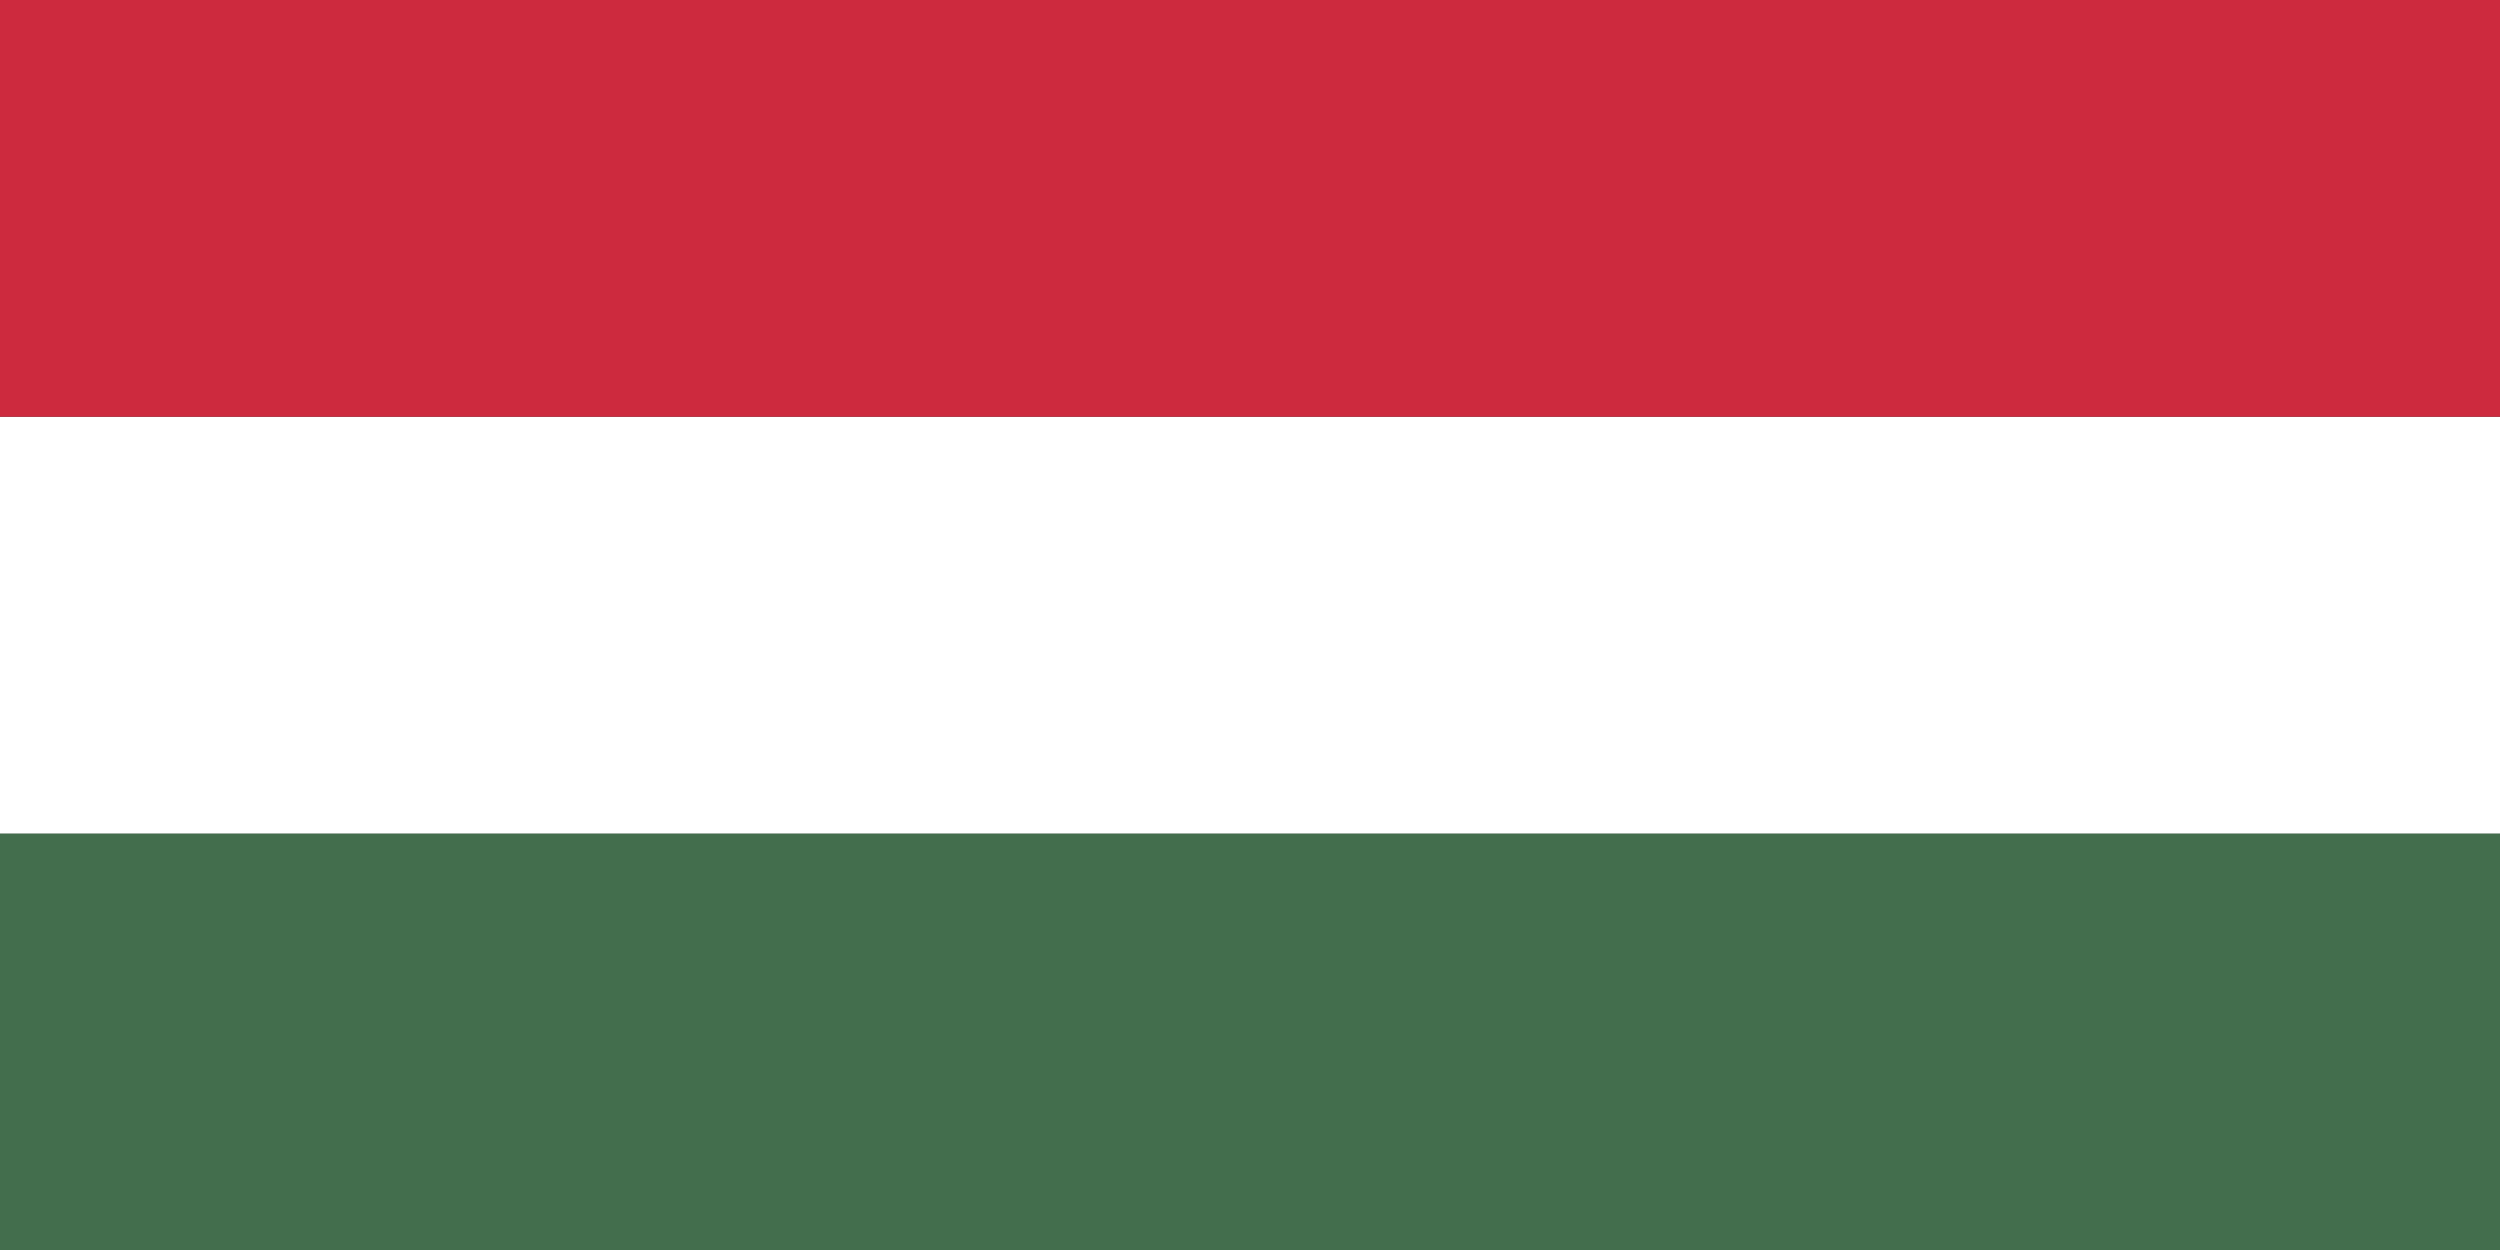 <svg xmlns="http://www.w3.org/2000/svg" width="100%" viewBox="0 0 100 50" id="icon">
    <rect x="0" y="0" width="100" height="50" fill="#333333" stroke="none"/>
    <rect y="33.33" width="100" height="16.67" fill=" #436e4d"/>
    <rect y="16.67" width="100" height="16.67" fill=" #fff"/>
    <rect width="100" height="16.67" fill=" #cd2a3e"/>
</svg>